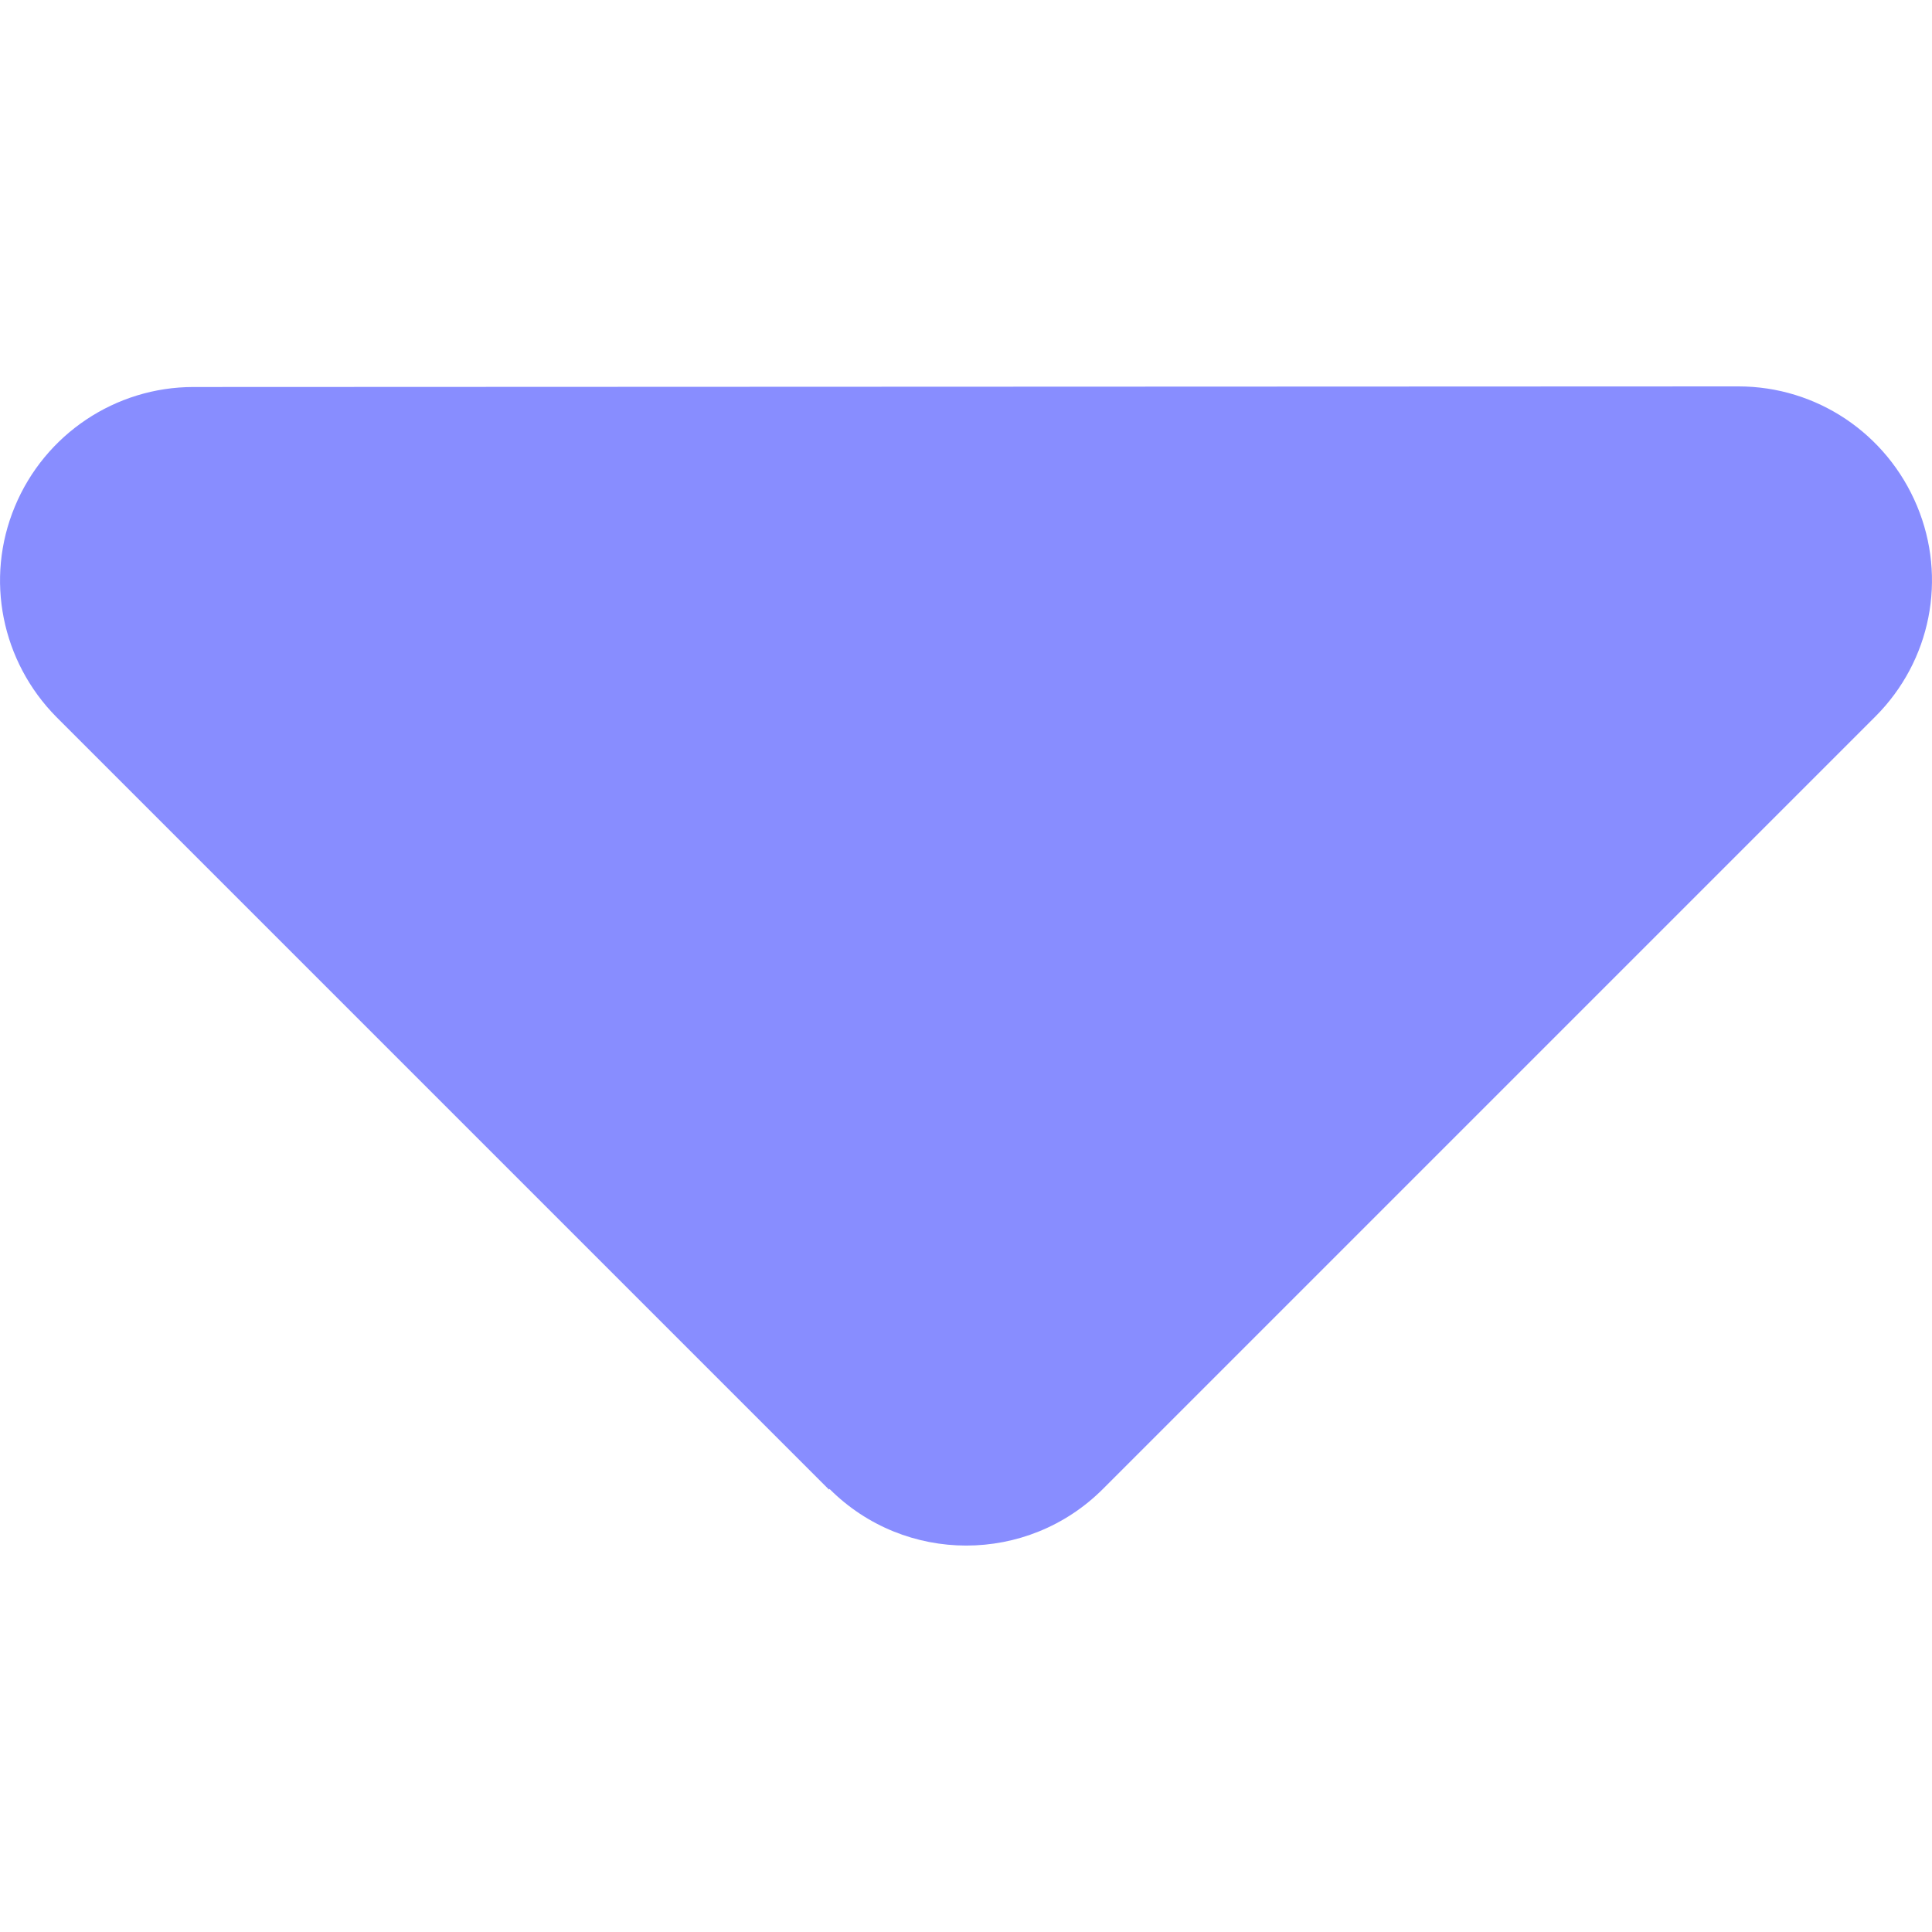 <?xml version="1.0" encoding="UTF-8"?><svg id="a" xmlns="http://www.w3.org/2000/svg" viewBox="0 0 16 16"><path d="m6.87,12.331c.625.625,1.639.625,2.264,0l6.397-6.397c.46-.46.595-1.145.345-1.744s-.83-.99-1.479-.99l-12.795.005c-.645,0-1.23.39-1.479.99-.25.6-.11,1.284.345,1.744l6.397,6.397s.005-.005.005-.005Z" fill="#888DFF"/></svg>